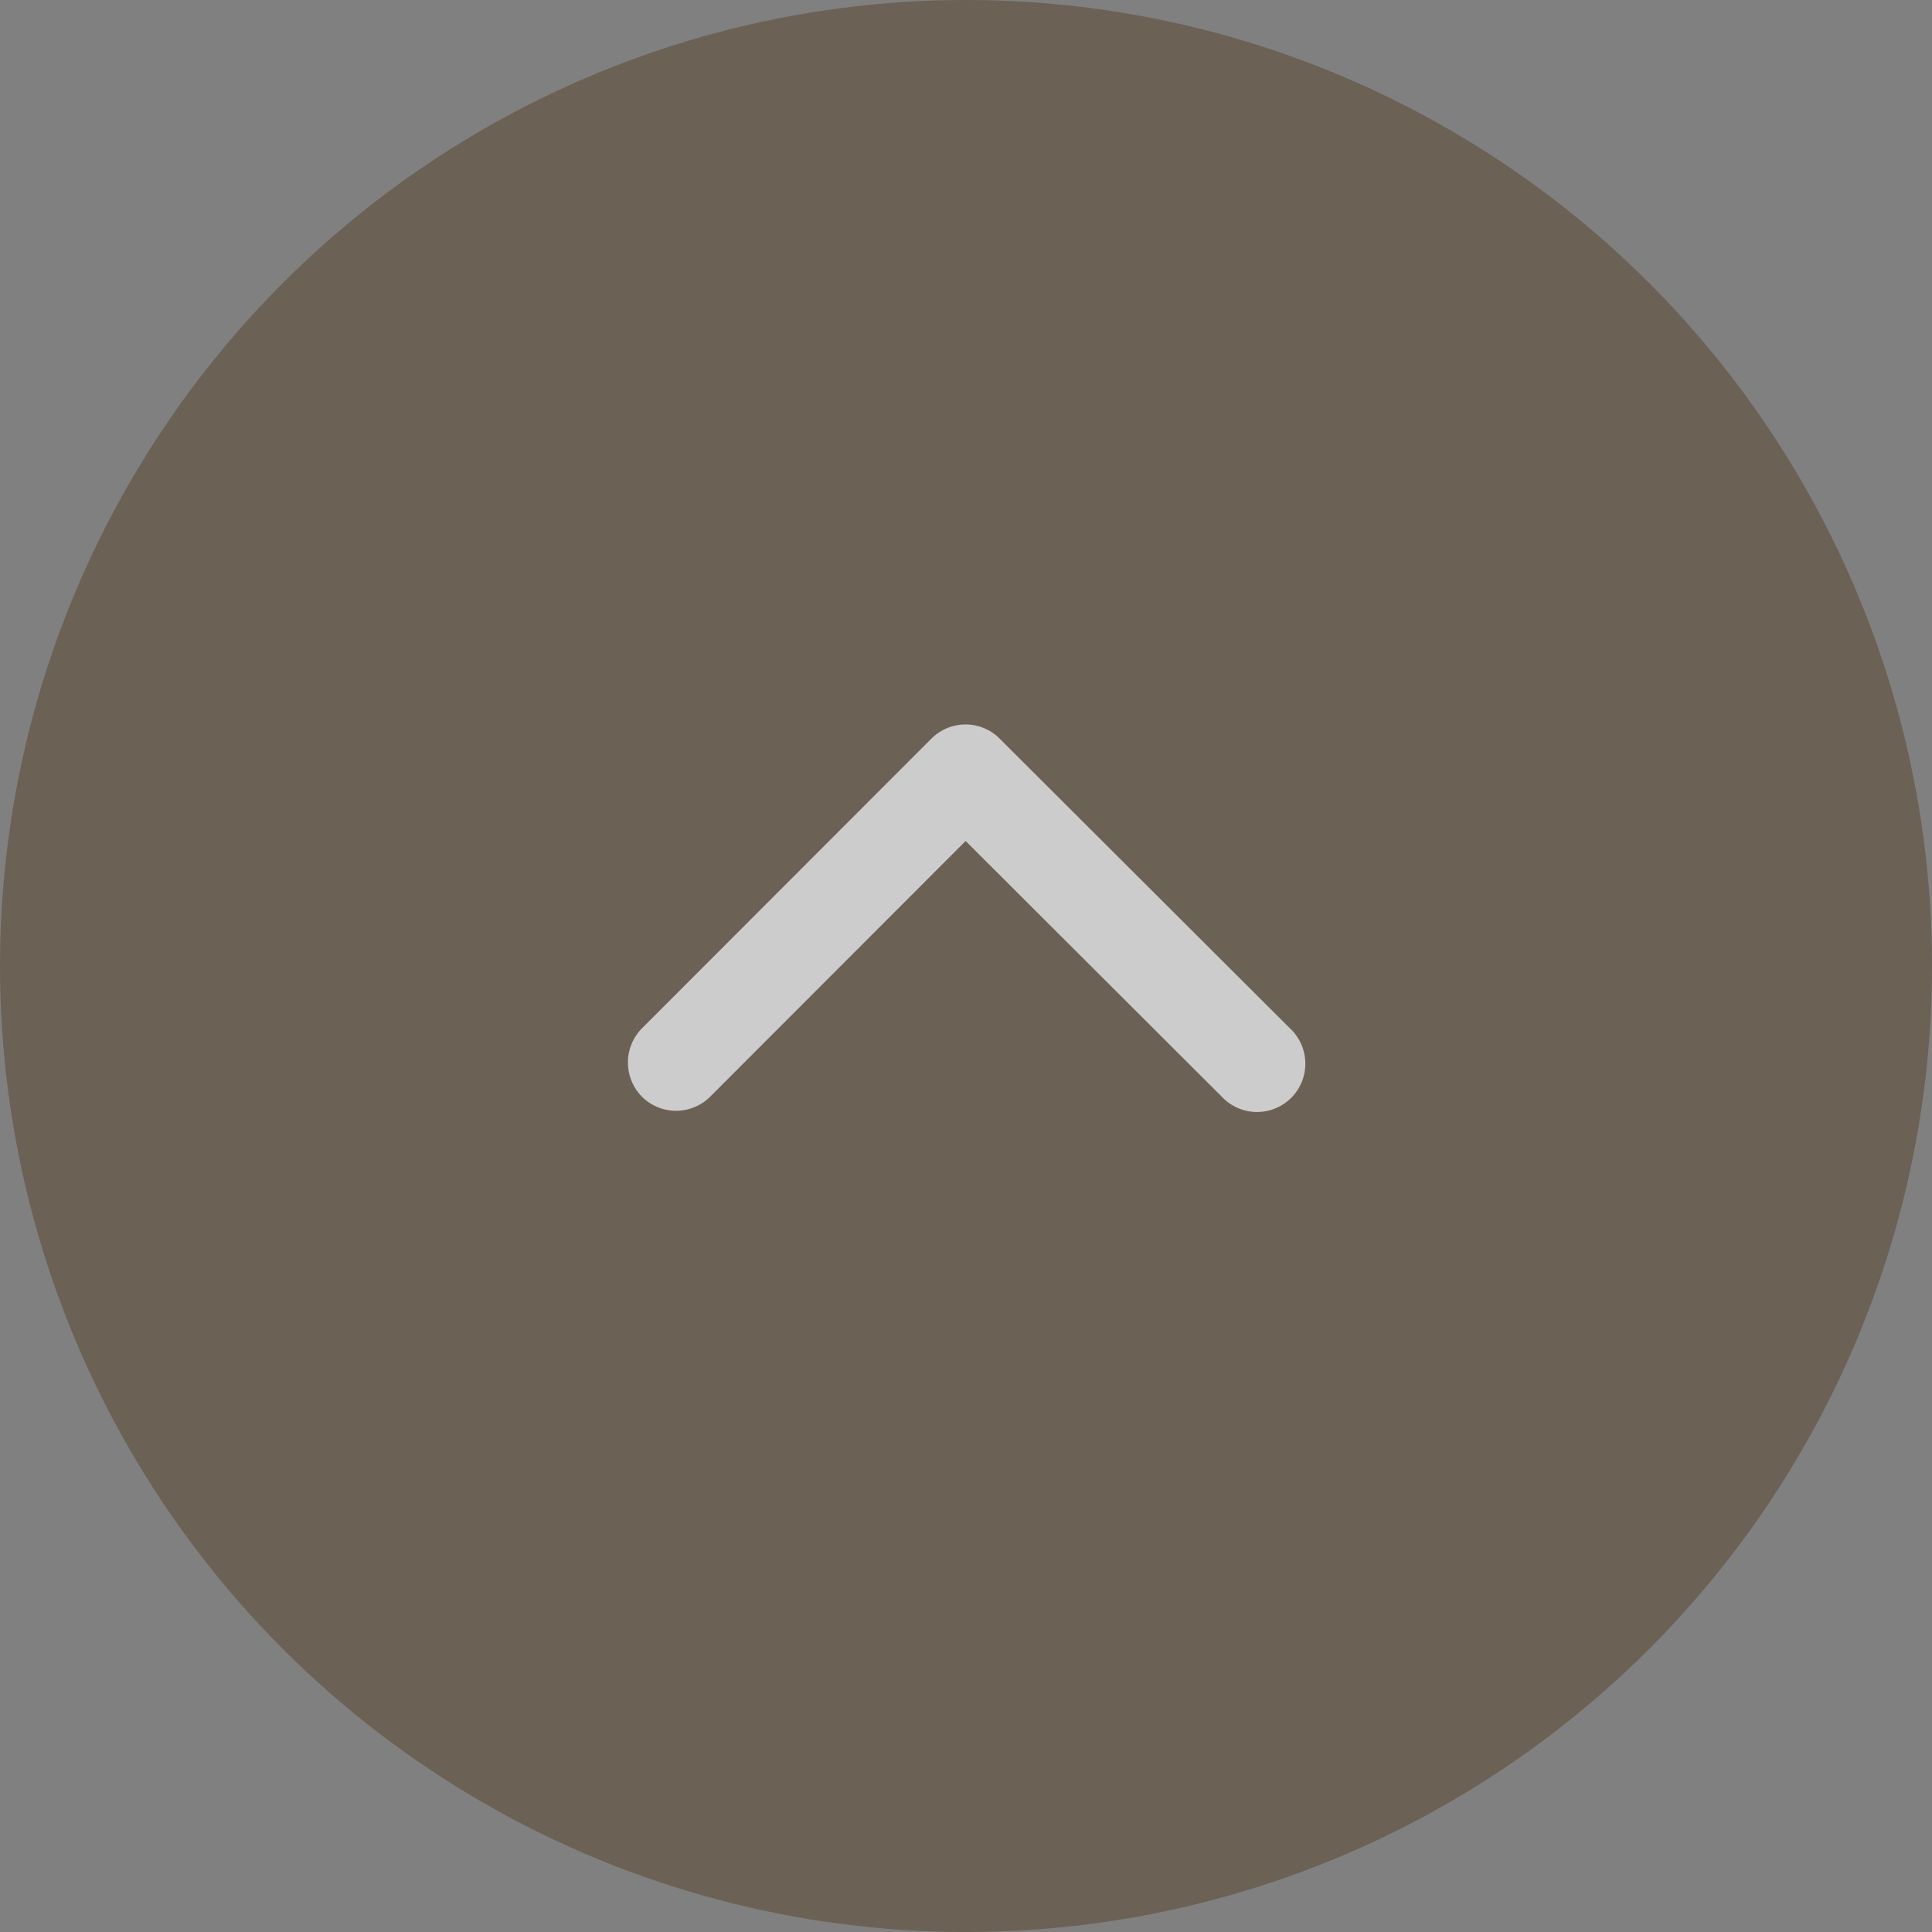 <svg xmlns="http://www.w3.org/2000/svg" width="40" height="40" viewBox="0 0 40 40"><rect x="0" y="0" width="40" height="40" fill="#808080" stroke="none"/><defs><style>.a{opacity:0.598;}.b{fill:#5e4c38;}.c{fill:#fff;}</style></defs><g class="a" transform="translate(-1376 -737)"><circle class="b" cx="20" cy="20" r="20" transform="translate(1376 737)"/><path class="c" d="M15.585,12.5,10.291,7.211a1,1,0,0,1,0-1.412,1.008,1.008,0,0,1,1.416,0l6,5.995a1,1,0,0,1,.029,1.379l-6.024,6.036A1,1,0,1,1,10.295,17.8Z" transform="translate(1383.492 769.997) rotate(-90)"/></g></svg>
